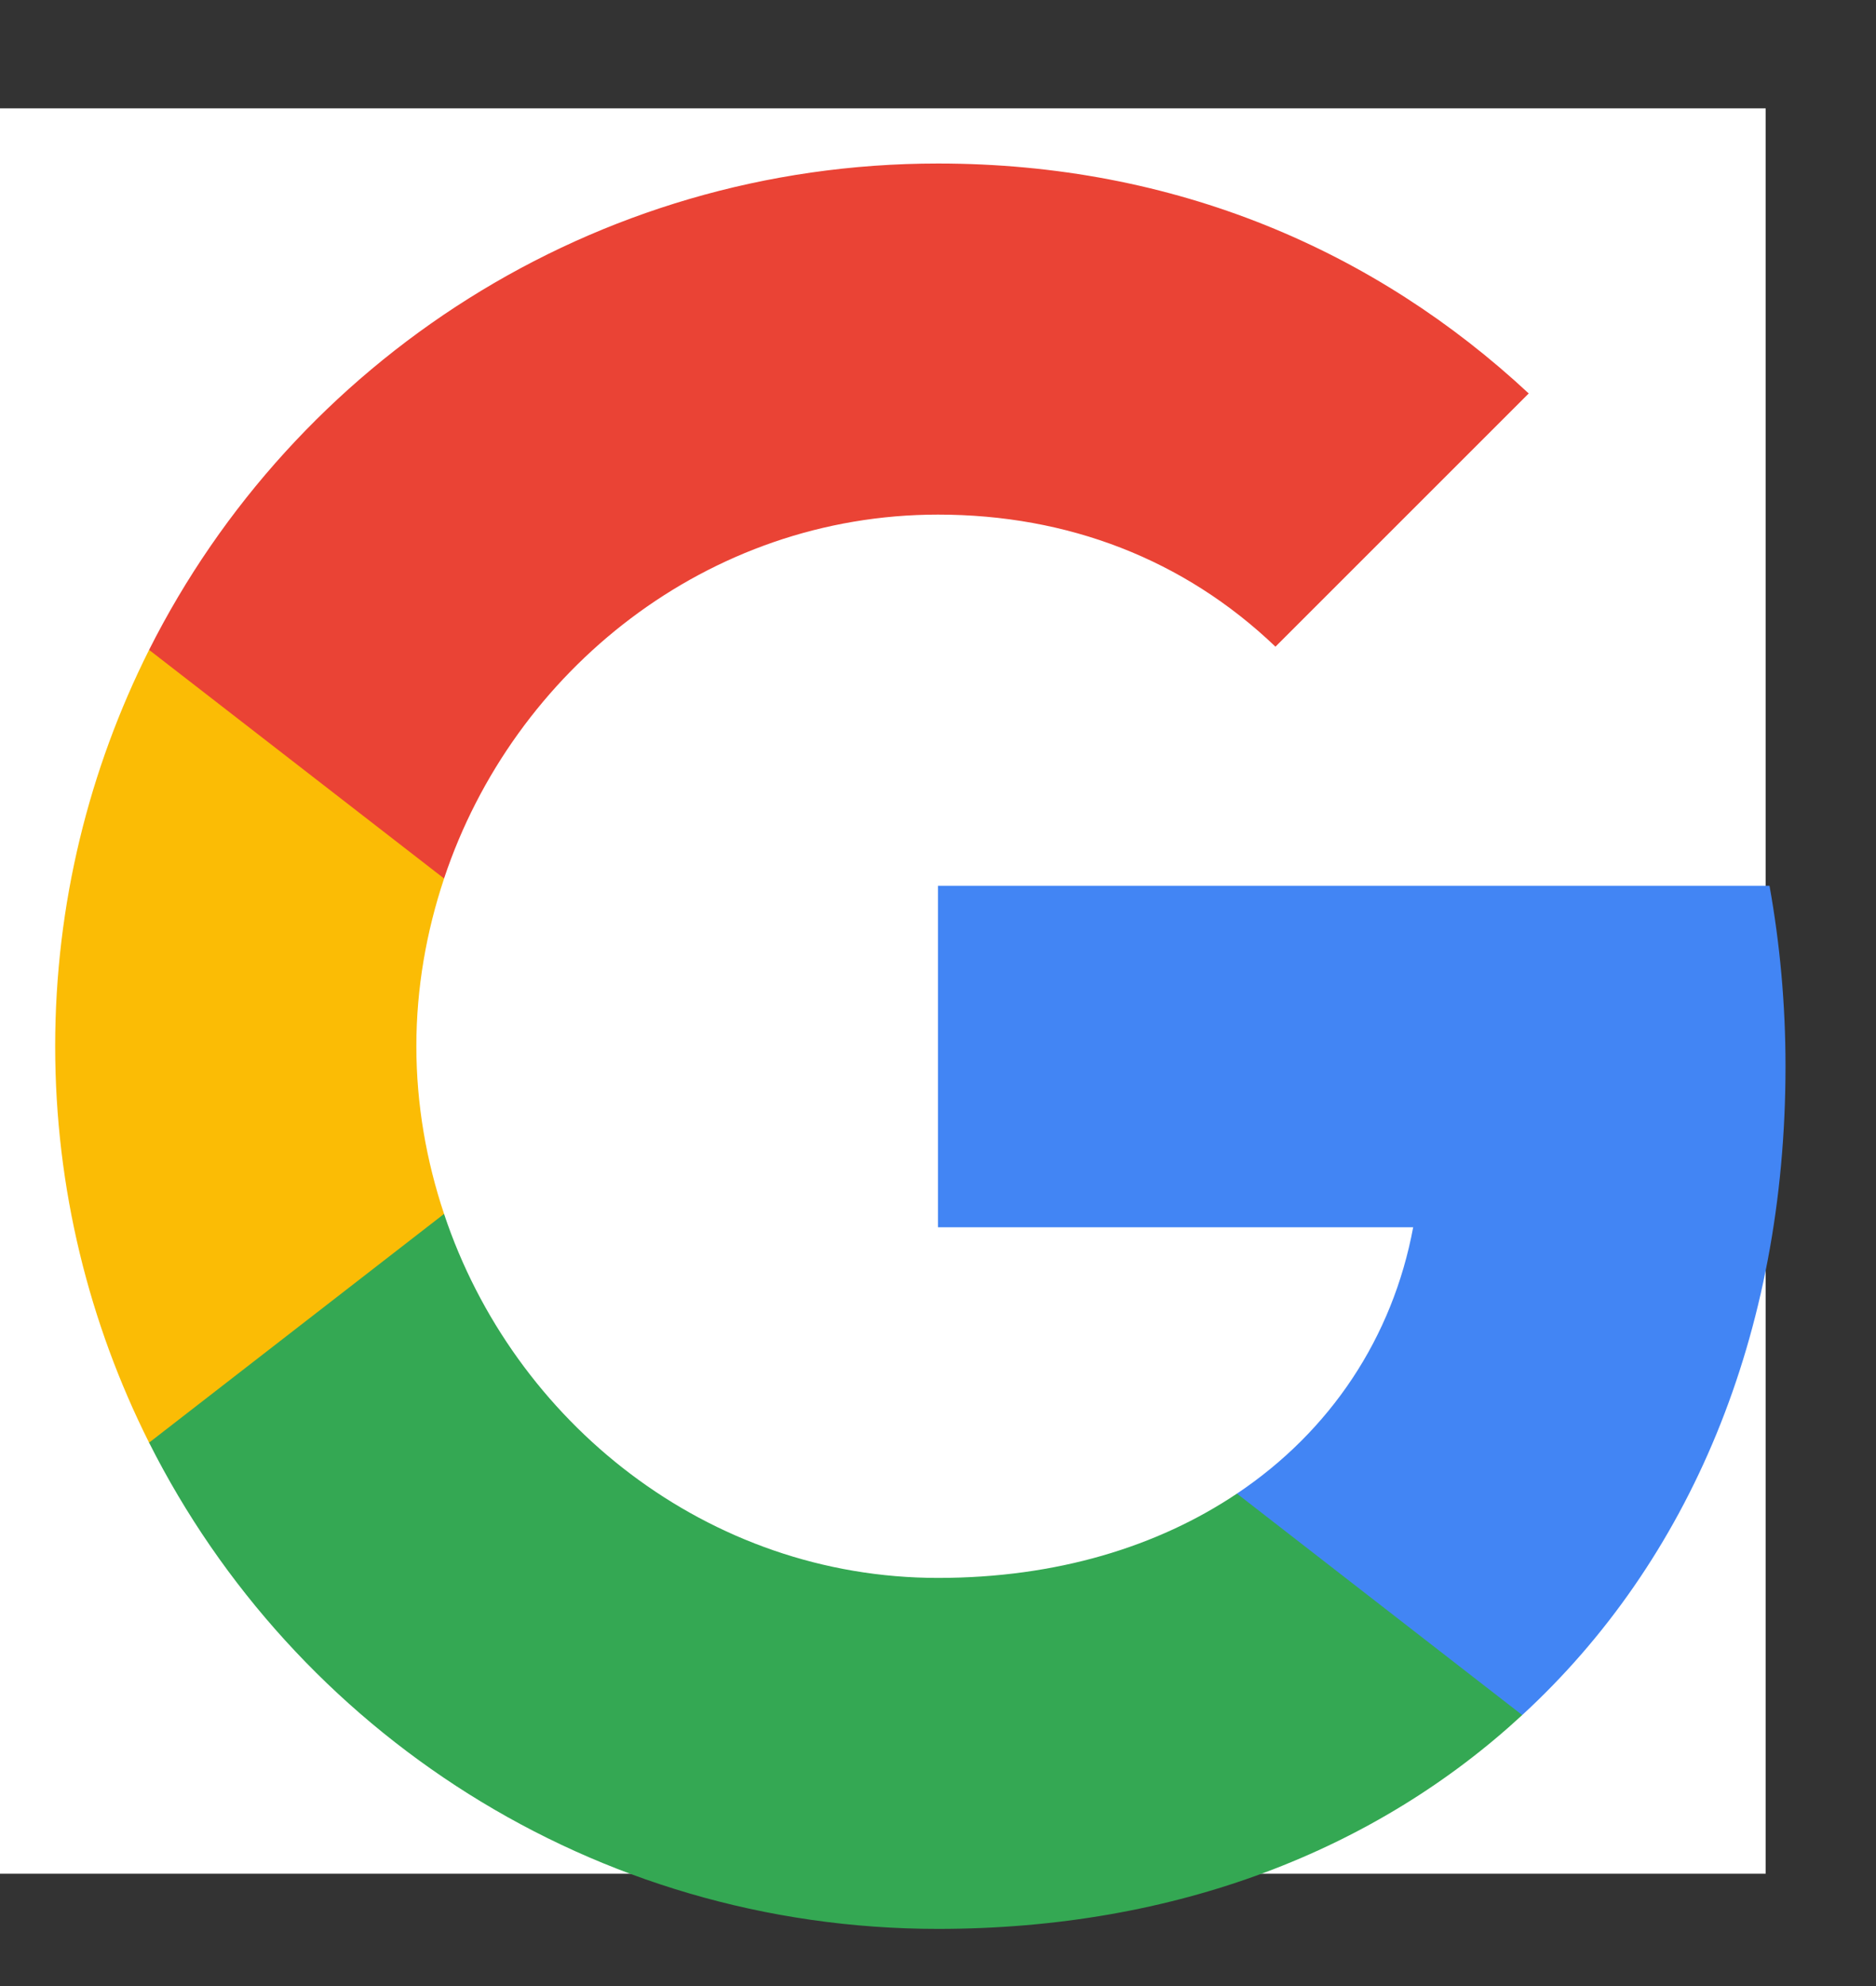 <svg width="17" height="18" viewBox="0 0 17 18" fill="none" xmlns="http://www.w3.org/2000/svg">
<rect x="0" y="0" width="17" height="18" fill="#333333" stroke="none"/>
<rect width="16" height="16" transform="translate(0 0.982)" fill="white"/>
<path fill-rule="evenodd" clip-rule="evenodd" d="M16.18 9.664C16.18 9.097 16.129 8.552 16.035 8.028H8.5V11.123H12.806C12.62 12.123 12.056 12.97 11.209 13.537V15.544H13.794C15.307 14.152 16.18 12.101 16.18 9.664Z" fill="#4285F4"/>
<path fill-rule="evenodd" clip-rule="evenodd" d="M8.5 17.482C10.66 17.482 12.471 16.766 13.794 15.544L11.209 13.537C10.493 14.017 9.576 14.301 8.5 14.301C6.416 14.301 4.653 12.893 4.024 11.002H1.351V13.075C2.667 15.69 5.373 17.482 8.5 17.482Z" fill="#34A853"/>
<path fill-rule="evenodd" clip-rule="evenodd" d="M4.024 11.002C3.864 10.523 3.773 10.01 3.773 9.482C3.773 8.955 3.864 8.443 4.024 7.963V5.89H1.351C0.809 6.97 0.5 8.192 0.5 9.482C0.5 10.773 0.809 11.995 1.351 13.075L4.024 11.002Z" fill="#FBBC05"/>
<path fill-rule="evenodd" clip-rule="evenodd" d="M8.5 4.664C9.674 4.664 10.729 5.068 11.558 5.861L13.853 3.566C12.467 2.275 10.656 1.482 8.5 1.482C5.373 1.482 2.667 3.275 1.351 5.89L4.024 7.962C4.653 6.072 6.416 4.664 8.5 4.664Z" fill="#EA4335"/>
</svg>

